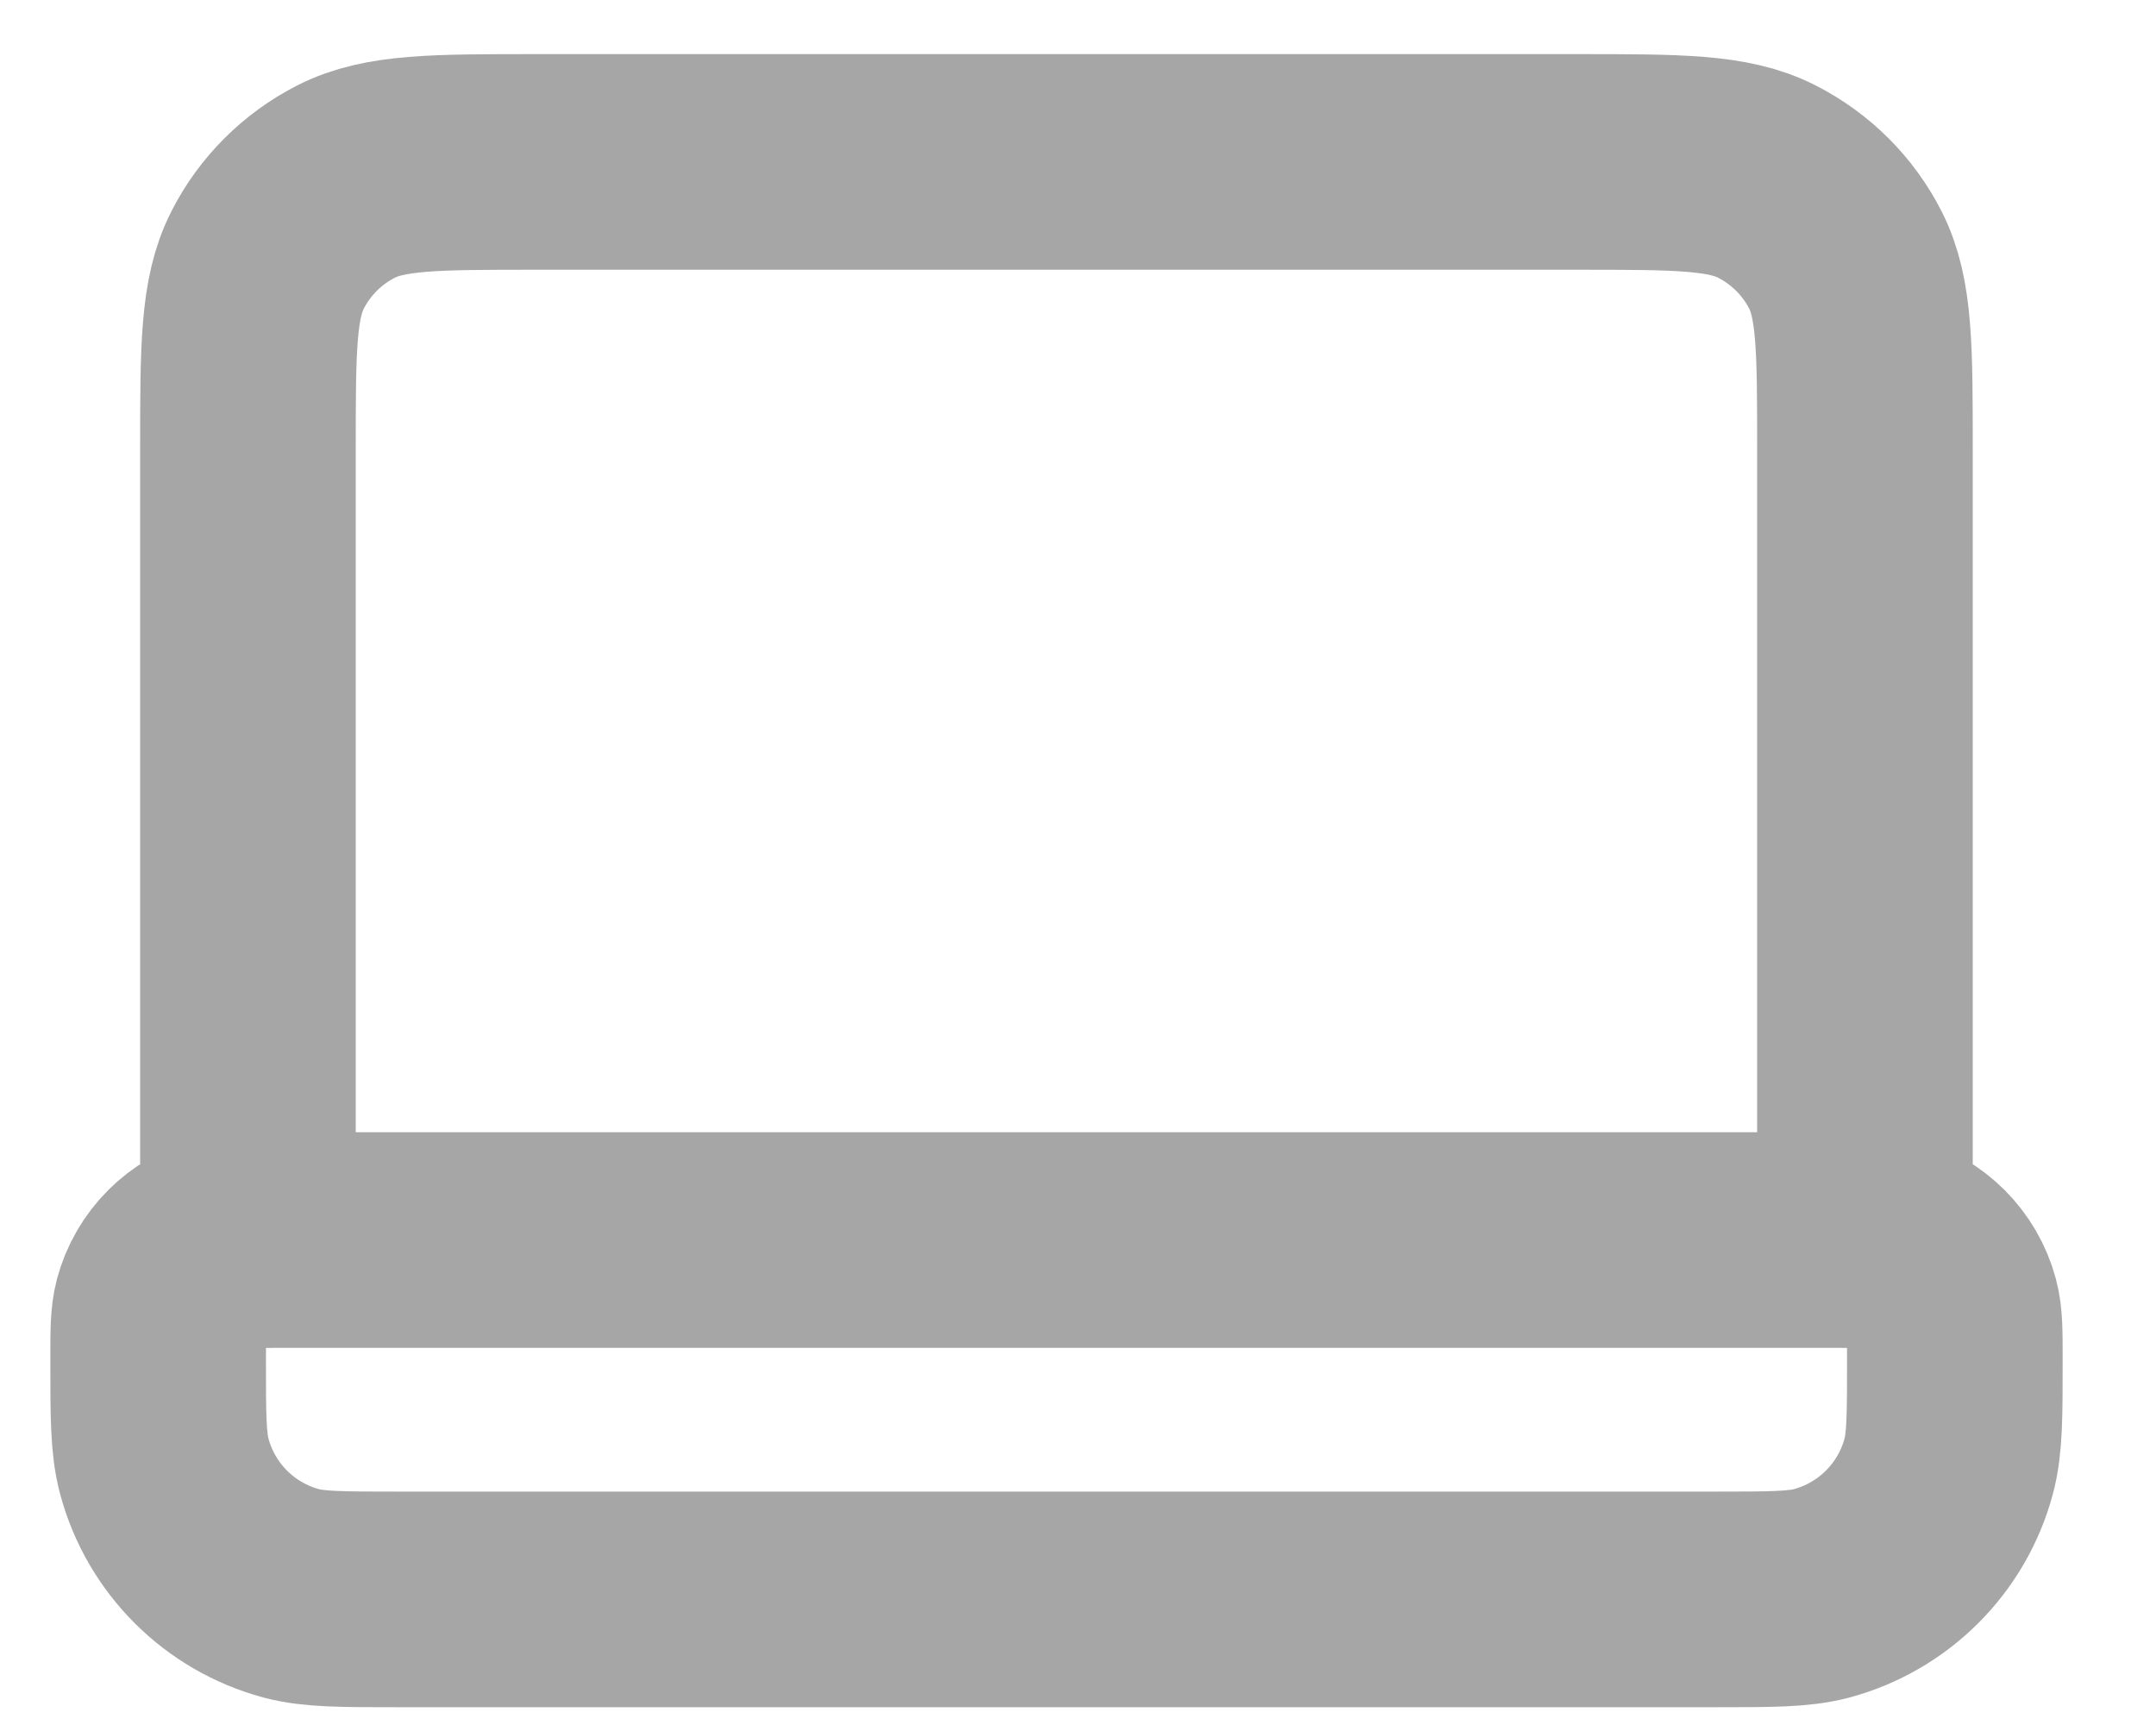 <svg width="20" height="16" viewBox="0 0 20 16" fill="none" xmlns="http://www.w3.org/2000/svg">
<path d="M17.3 11.502V4.169C17.3 3.235 17.3 2.769 17.119 2.412C16.959 2.098 16.704 1.844 16.39 1.684C16.034 1.502 15.567 1.502 14.633 1.502H4.967C4.033 1.502 3.567 1.502 3.21 1.684C2.897 1.844 2.642 2.098 2.482 2.412C2.3 2.769 2.3 3.235 2.3 4.169V11.502M3.689 14.835H15.911C16.428 14.835 16.686 14.835 16.898 14.779C17.473 14.624 17.923 14.175 18.077 13.6C18.134 13.388 18.134 13.13 18.134 12.613C18.134 12.355 18.134 12.226 18.105 12.12C18.028 11.832 17.803 11.607 17.516 11.53C17.41 11.502 17.281 11.502 17.022 11.502H2.578C2.32 11.502 2.19 11.502 2.084 11.53C1.797 11.607 1.572 11.832 1.495 12.12C1.467 12.226 1.467 12.355 1.467 12.613C1.467 13.13 1.467 13.388 1.524 13.6C1.678 14.175 2.127 14.624 2.702 14.779C2.914 14.835 3.172 14.835 3.689 14.835Z" stroke="#A6A6A6" stroke-width="2" stroke-linecap="round" stroke-linejoin="round"/>
</svg>
